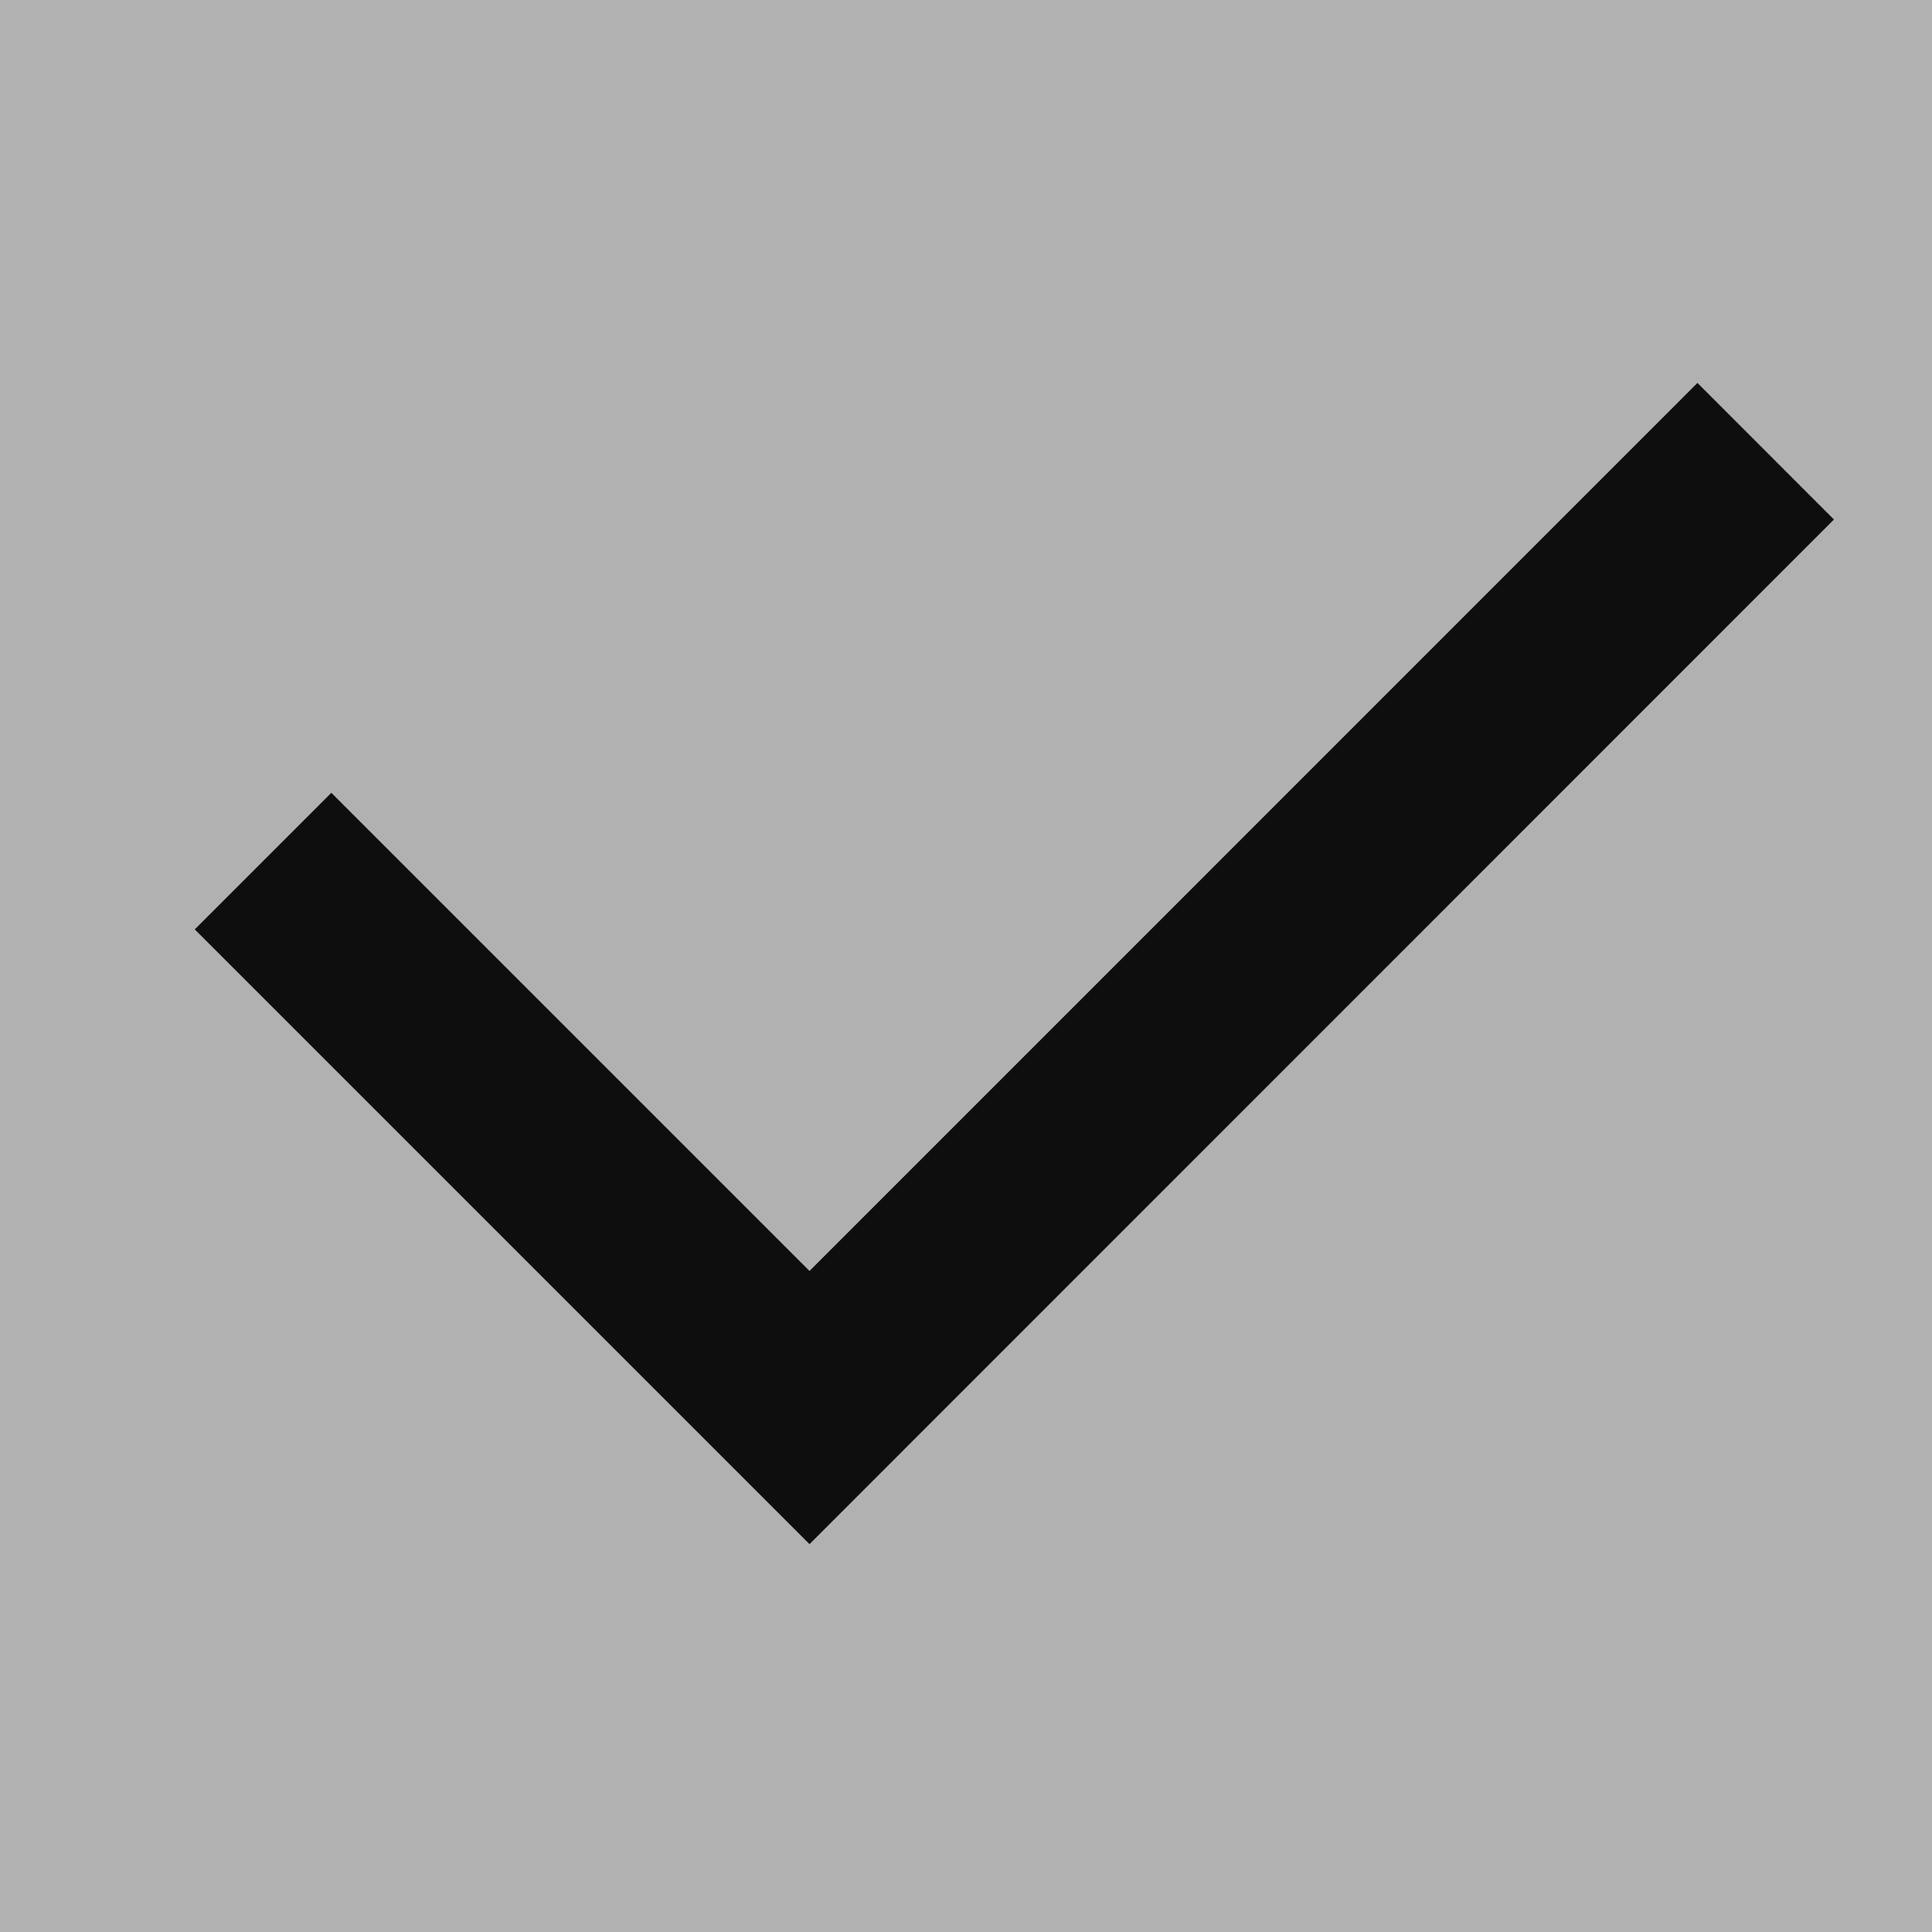<?xml version="1.0" encoding="UTF-8"?> <svg xmlns="http://www.w3.org/2000/svg" width="20" height="20" viewBox="0 0 20 20" fill="none"><g clip-path="url(#clip0_3429_24112)"><rect width="20" height="20" fill="#B1B1B1"></rect><path d="M18.985 5.378L8.38 15.985L2.016 9.621L3.43 8.207L8.38 13.157L17.572 3.964L18.985 5.378Z" fill="#0E0E0E"></path></g><defs><clipPath id="clip0_3429_24112"><rect width="20" height="20" fill="white"></rect></clipPath></defs></svg> 